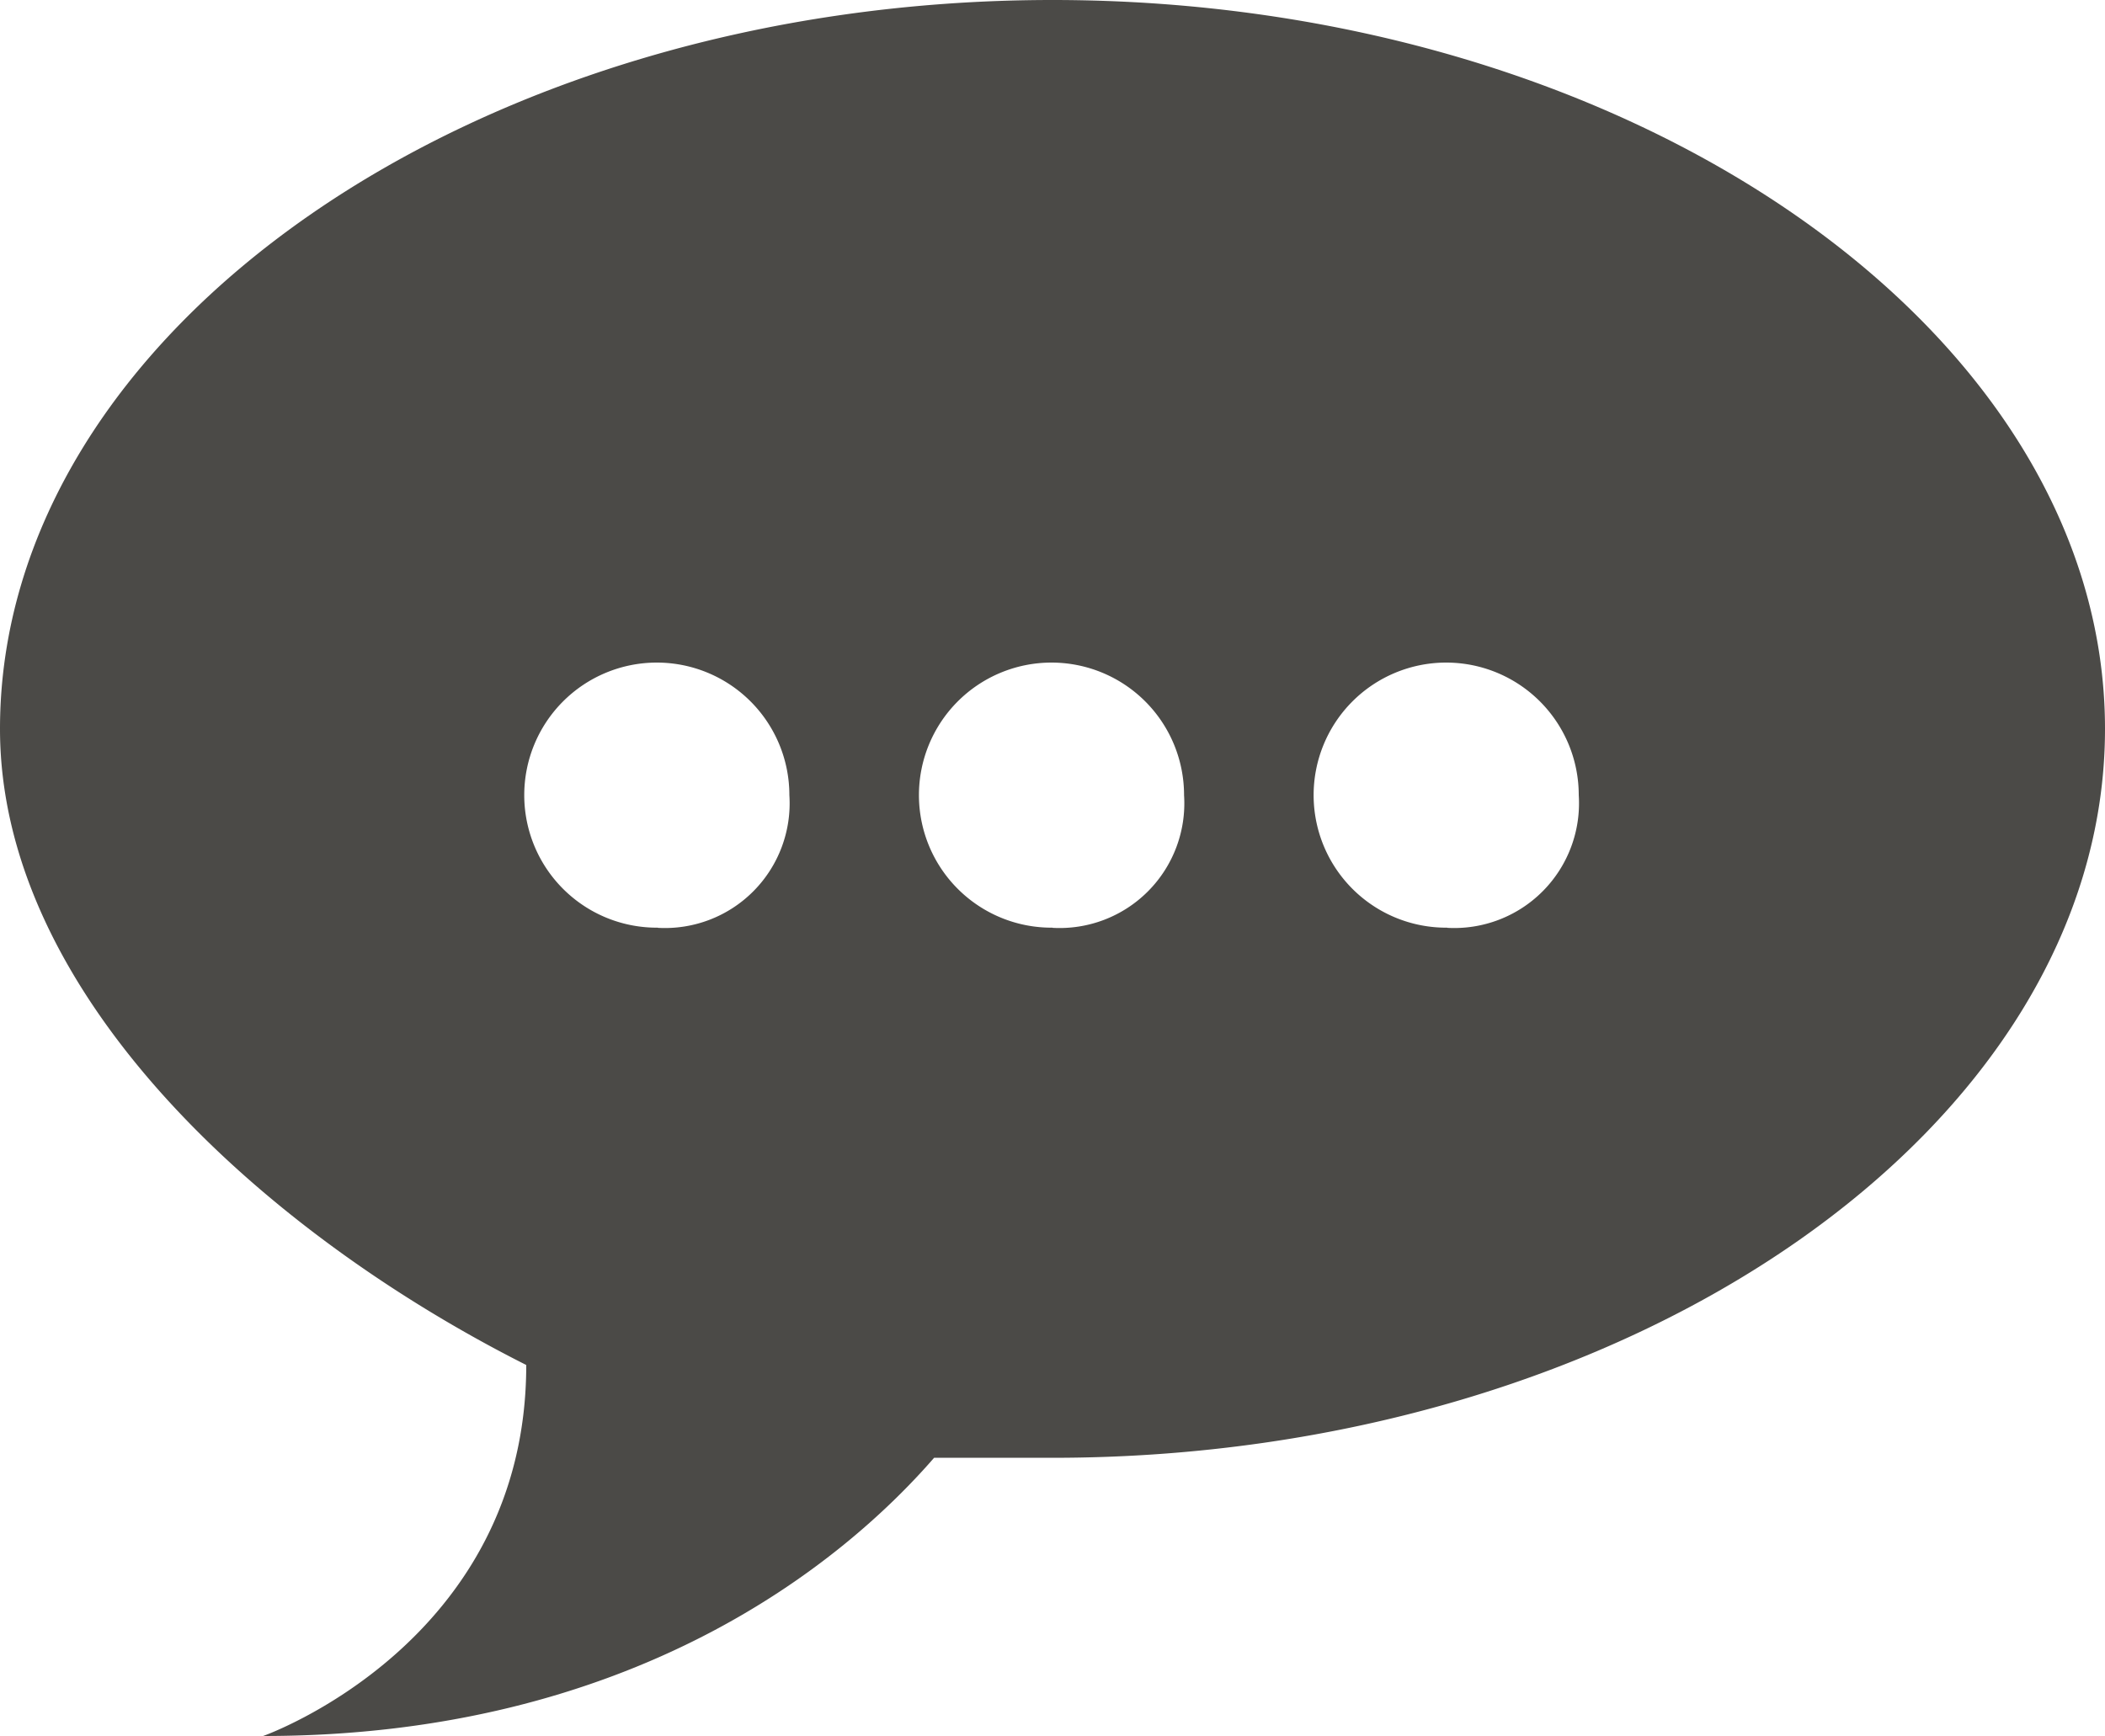 <svg xmlns="http://www.w3.org/2000/svg" width="40" height="33" viewBox="0 0 40 33">
  <defs>
    <style>
      .cls-1 {
        fill: #4b4a47;
        fill-rule: evenodd;
      }
    </style>
  </defs>
  <path id="chat" class="cls-1" d="M120,132c-11,0-20,6.3-20,13.852,0,5.037,5,9.57,10,12.089h0c0,5.29-5,7.051-5,7.051,7,0,11-3.273,12.75-5.287H120c11,0,20-6.3,20-13.853S131,132,120,132Zm-7.5,17.63a2.519,2.519,0,1,1,2.5-2.518A2.37,2.37,0,0,1,112.5,149.633Zm7.5,0a2.519,2.519,0,1,1,2.5-2.518A2.37,2.37,0,0,1,120,149.633Zm7.5,0a2.519,2.519,0,1,1,2.5-2.518A2.371,2.371,0,0,1,127.5,149.633Z" transform="translate(-100 -132)"/>
</svg>
